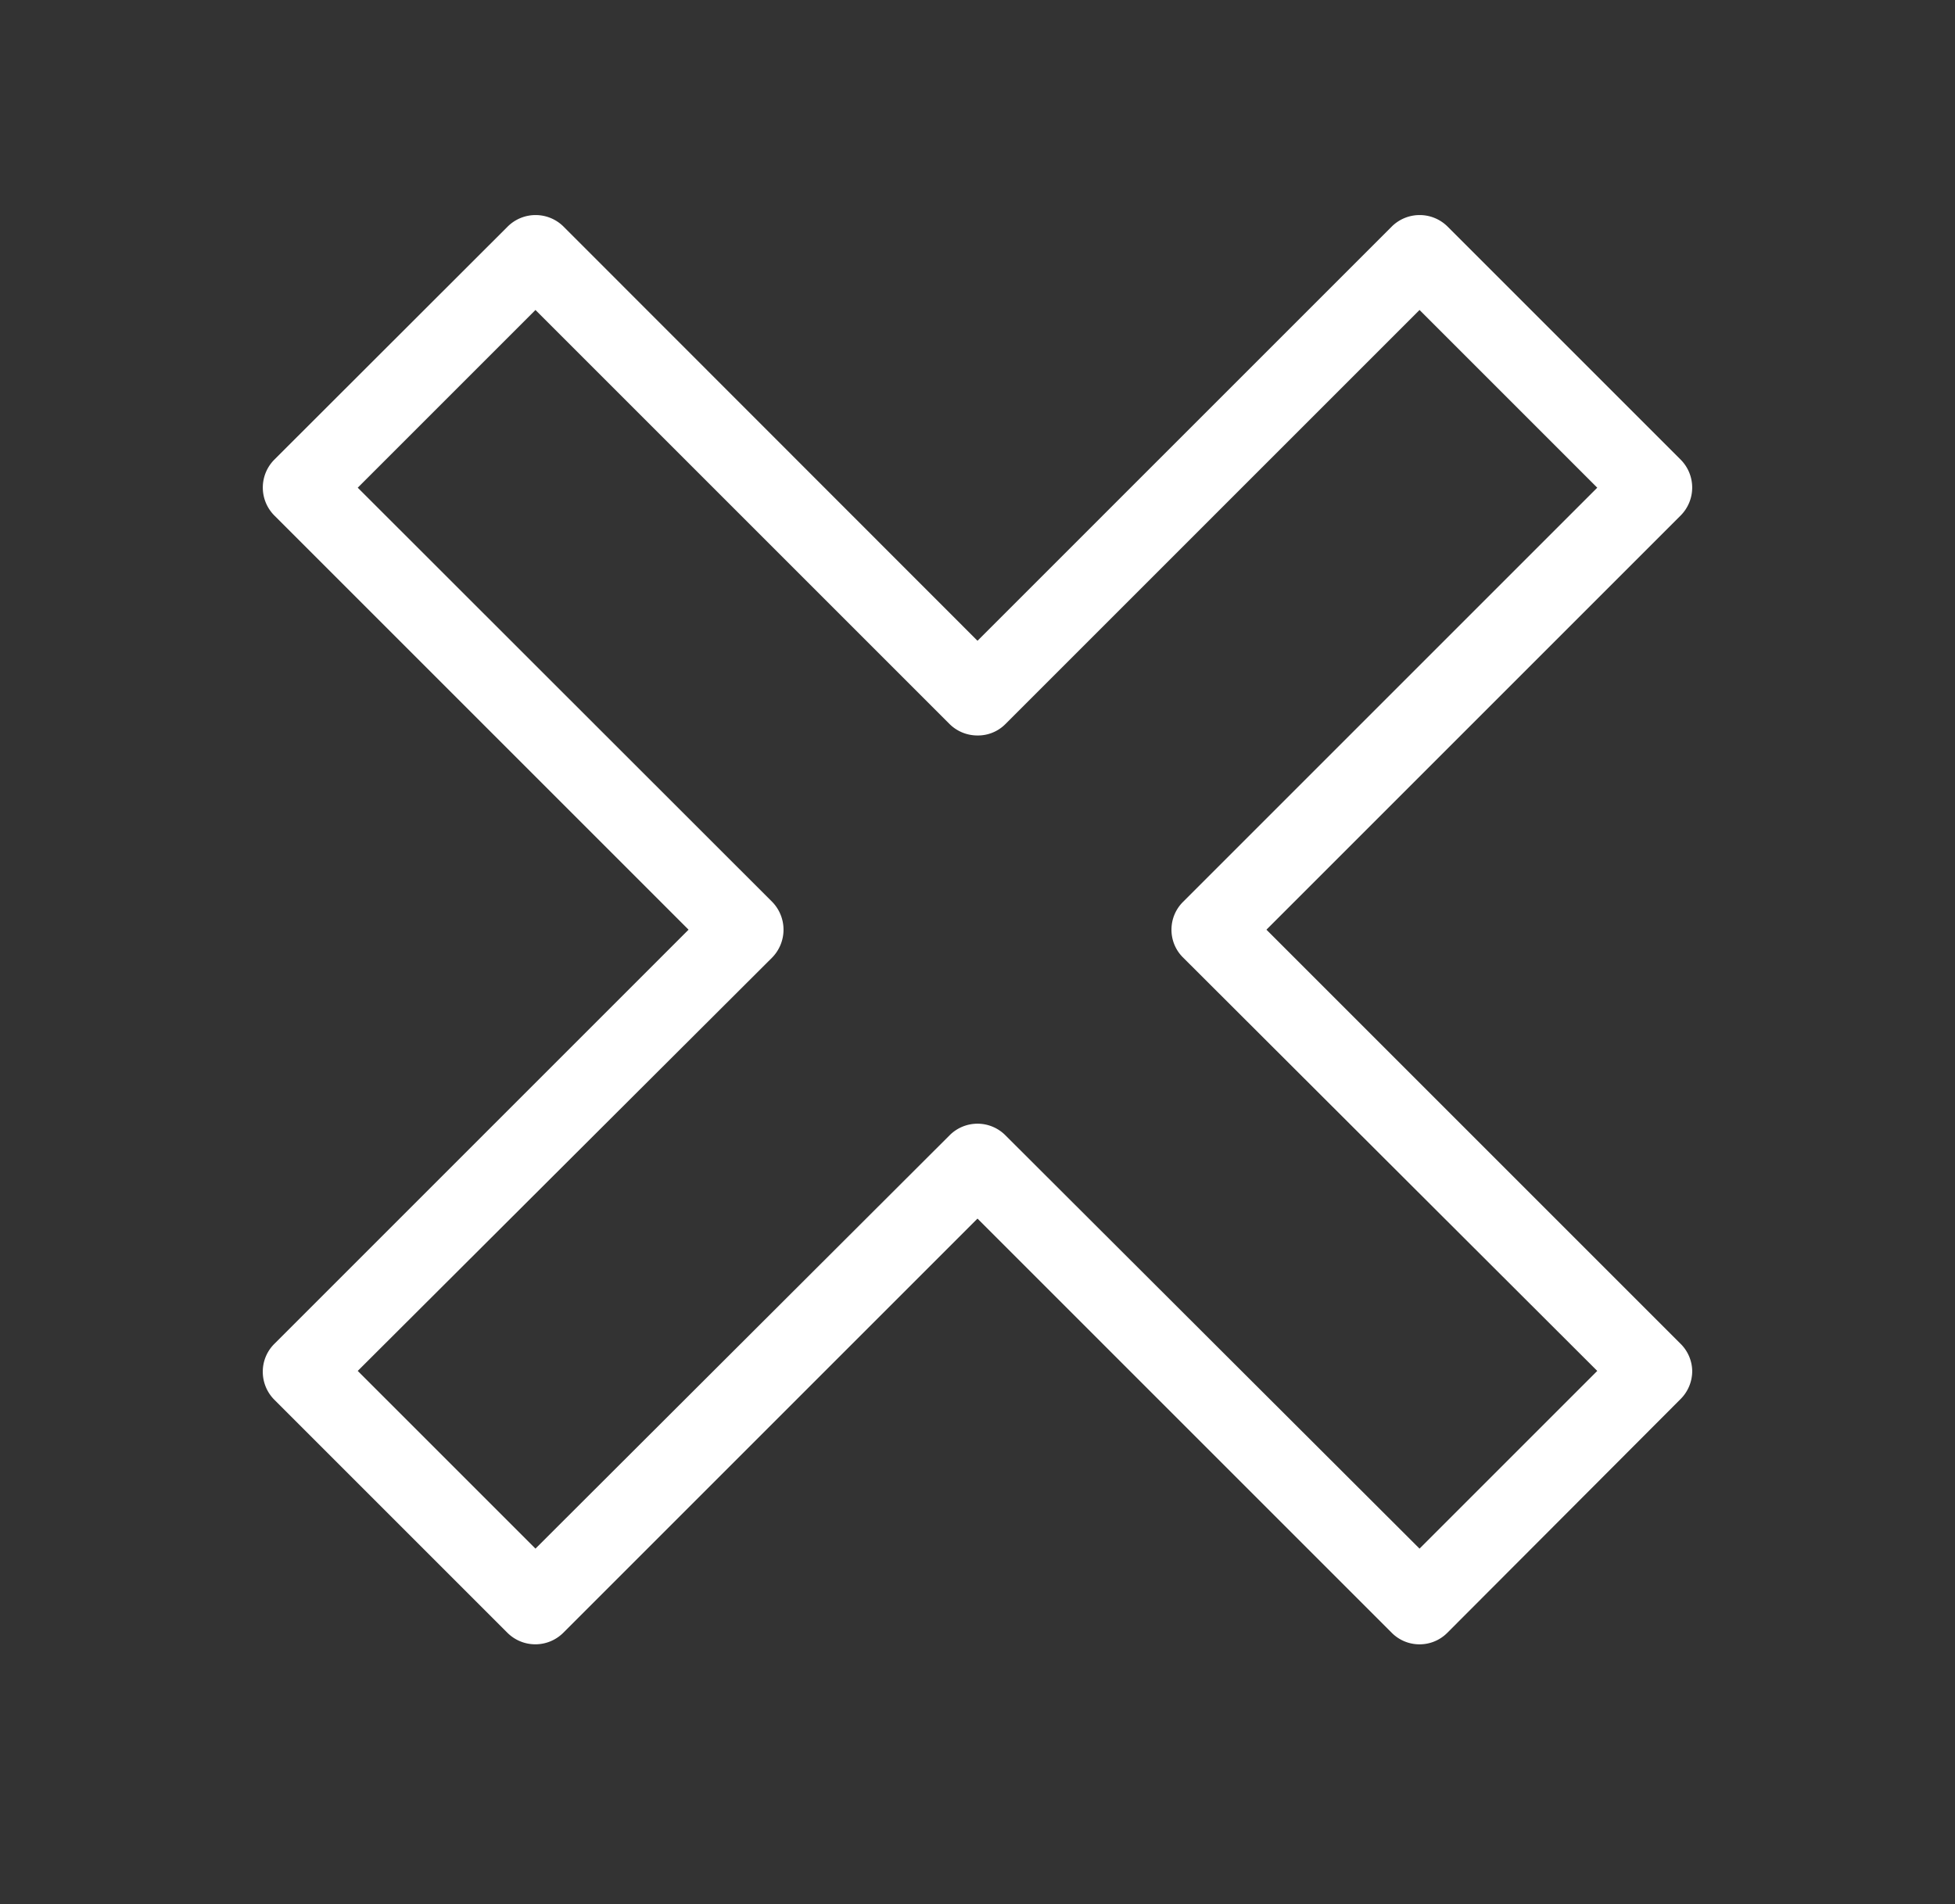 <svg id="ac4486fd-5ee0-4518-bb6e-98e59140ae70" data-name="Ebene 1" xmlns="http://www.w3.org/2000/svg" viewBox="0 0 77 75"><rect x="0" y="0" width="77" height="75" fill="#333333" stroke="none"/><path d="M55.91,64.77a1.54,1.54,0,0,1-1.09-.45L38.5,48,22.18,64.32a1.56,1.56,0,0,1-2.19,0L10.8,55.13a1.56,1.56,0,0,1-.45-1.1,1.54,1.54,0,0,1,.45-1.09L27.12,36.62,10.8,20.3a1.56,1.56,0,0,1,0-2.19L20,8.92a1.56,1.56,0,0,1,2.19,0L38.5,25.24,54.82,8.92a1.56,1.56,0,0,1,2.19,0l9.19,9.19a1.56,1.56,0,0,1,0,2.19L49.88,36.62,66.2,52.94A1.54,1.54,0,0,1,66.65,54a1.56,1.56,0,0,1-.45,1.1L57,64.32A1.54,1.54,0,0,1,55.91,64.77ZM21.09,61,37.4,44.72a1.55,1.55,0,0,1,2.2,0L55.91,61l7-7L46.6,37.72a1.53,1.53,0,0,1-.46-1.1,1.54,1.54,0,0,1,.46-1.1L62.91,19.21l-7-7L39.6,28.52a1.52,1.52,0,0,1-1.1.45,1.56,1.56,0,0,1-1.1-.45L21.09,12.21l-7,7L30.41,35.52a1.57,1.57,0,0,1,0,2.2L14.09,54Z" style="fill:#fff"/></svg>